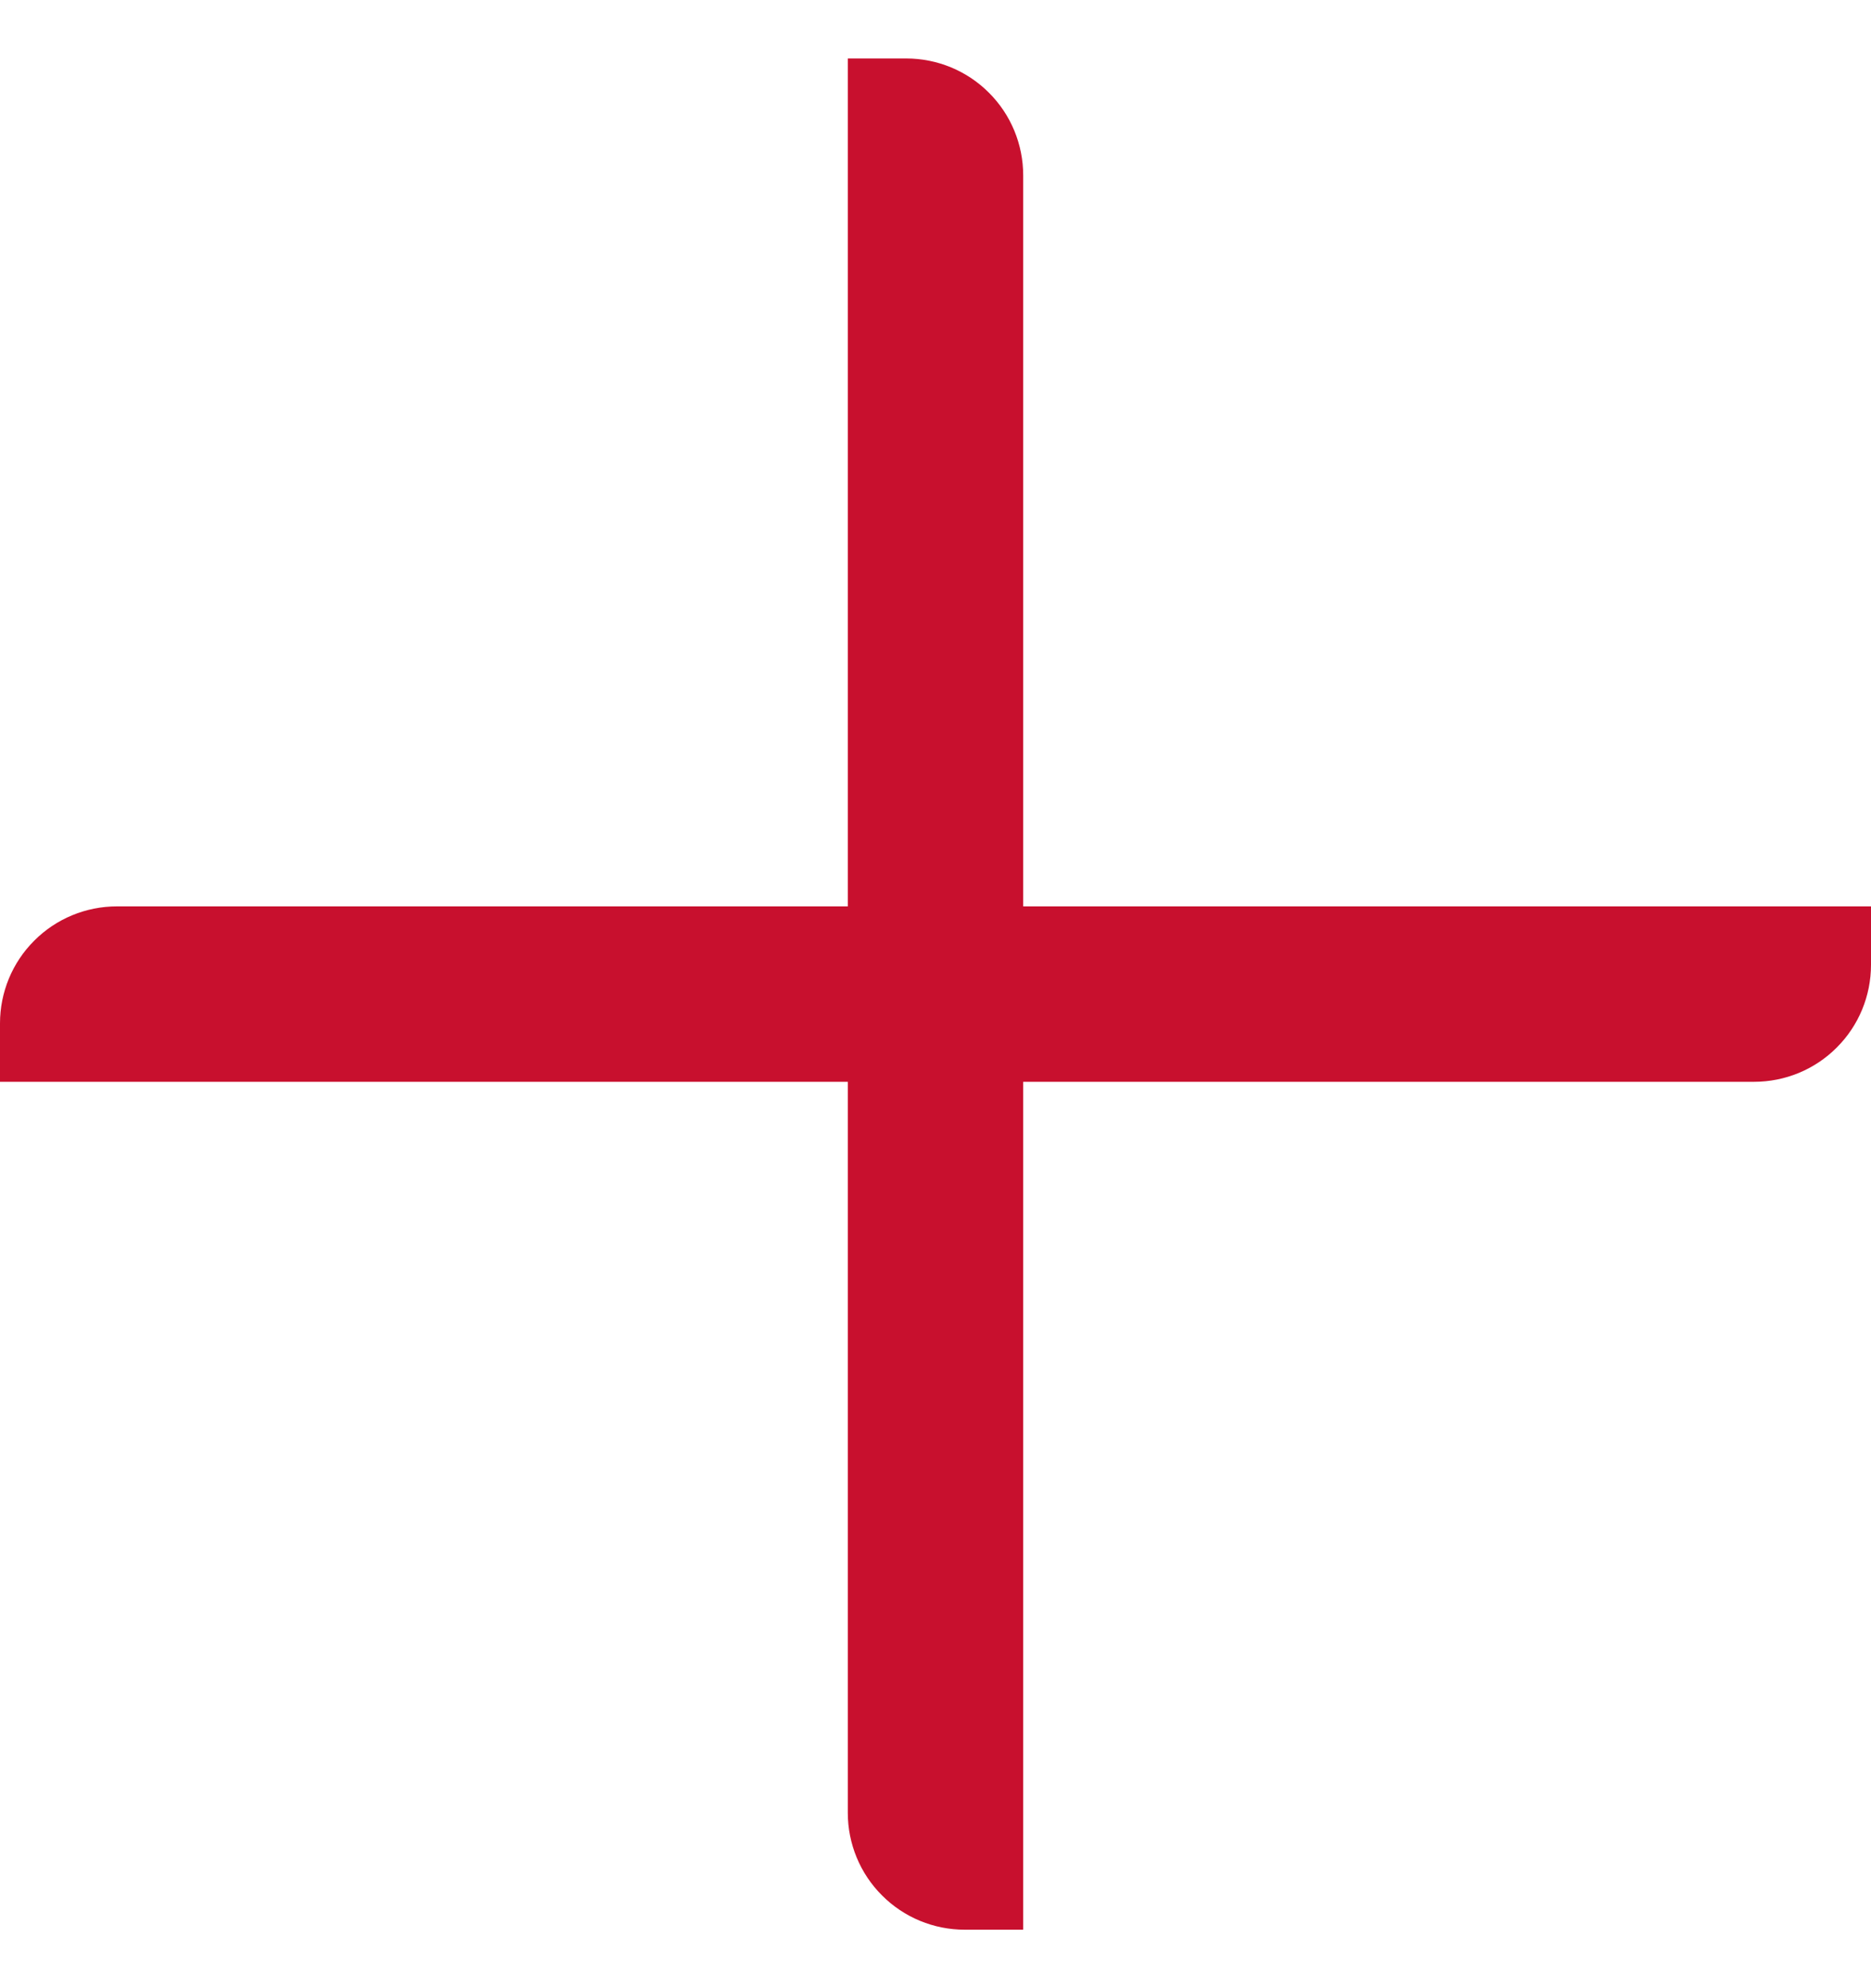 <svg width="16" height="17" viewBox="0 0 16 17" fill="none" xmlns="http://www.w3.org/2000/svg">
<g clip-path="url(#clip0_237_8437)">
<path d="M16 8.25V7.75H8.75V1.5C8.75 1.235 8.645 0.98 8.457 0.793C8.27 0.605 8.015 0.5 7.75 0.5H7.25V7.75H1C0.735 7.75 0.48 7.855 0.293 8.043C0.105 8.23 0 8.485 0 8.75L0 9.25H7.25V15.5C7.25 15.765 7.355 16.02 7.543 16.207C7.73 16.395 7.985 16.5 8.25 16.5H8.75V9.25H15C15.265 9.25 15.52 9.145 15.707 8.957C15.895 8.77 16 8.515 16 8.25Z" fill="#C8102E"/>
</g>
<defs>
<clipPath id="clip0_237_8437">
<rect width="16" height="16" fill="white" transform="translate(0 0.5)"/>
</clipPath>
</defs>
</svg>

